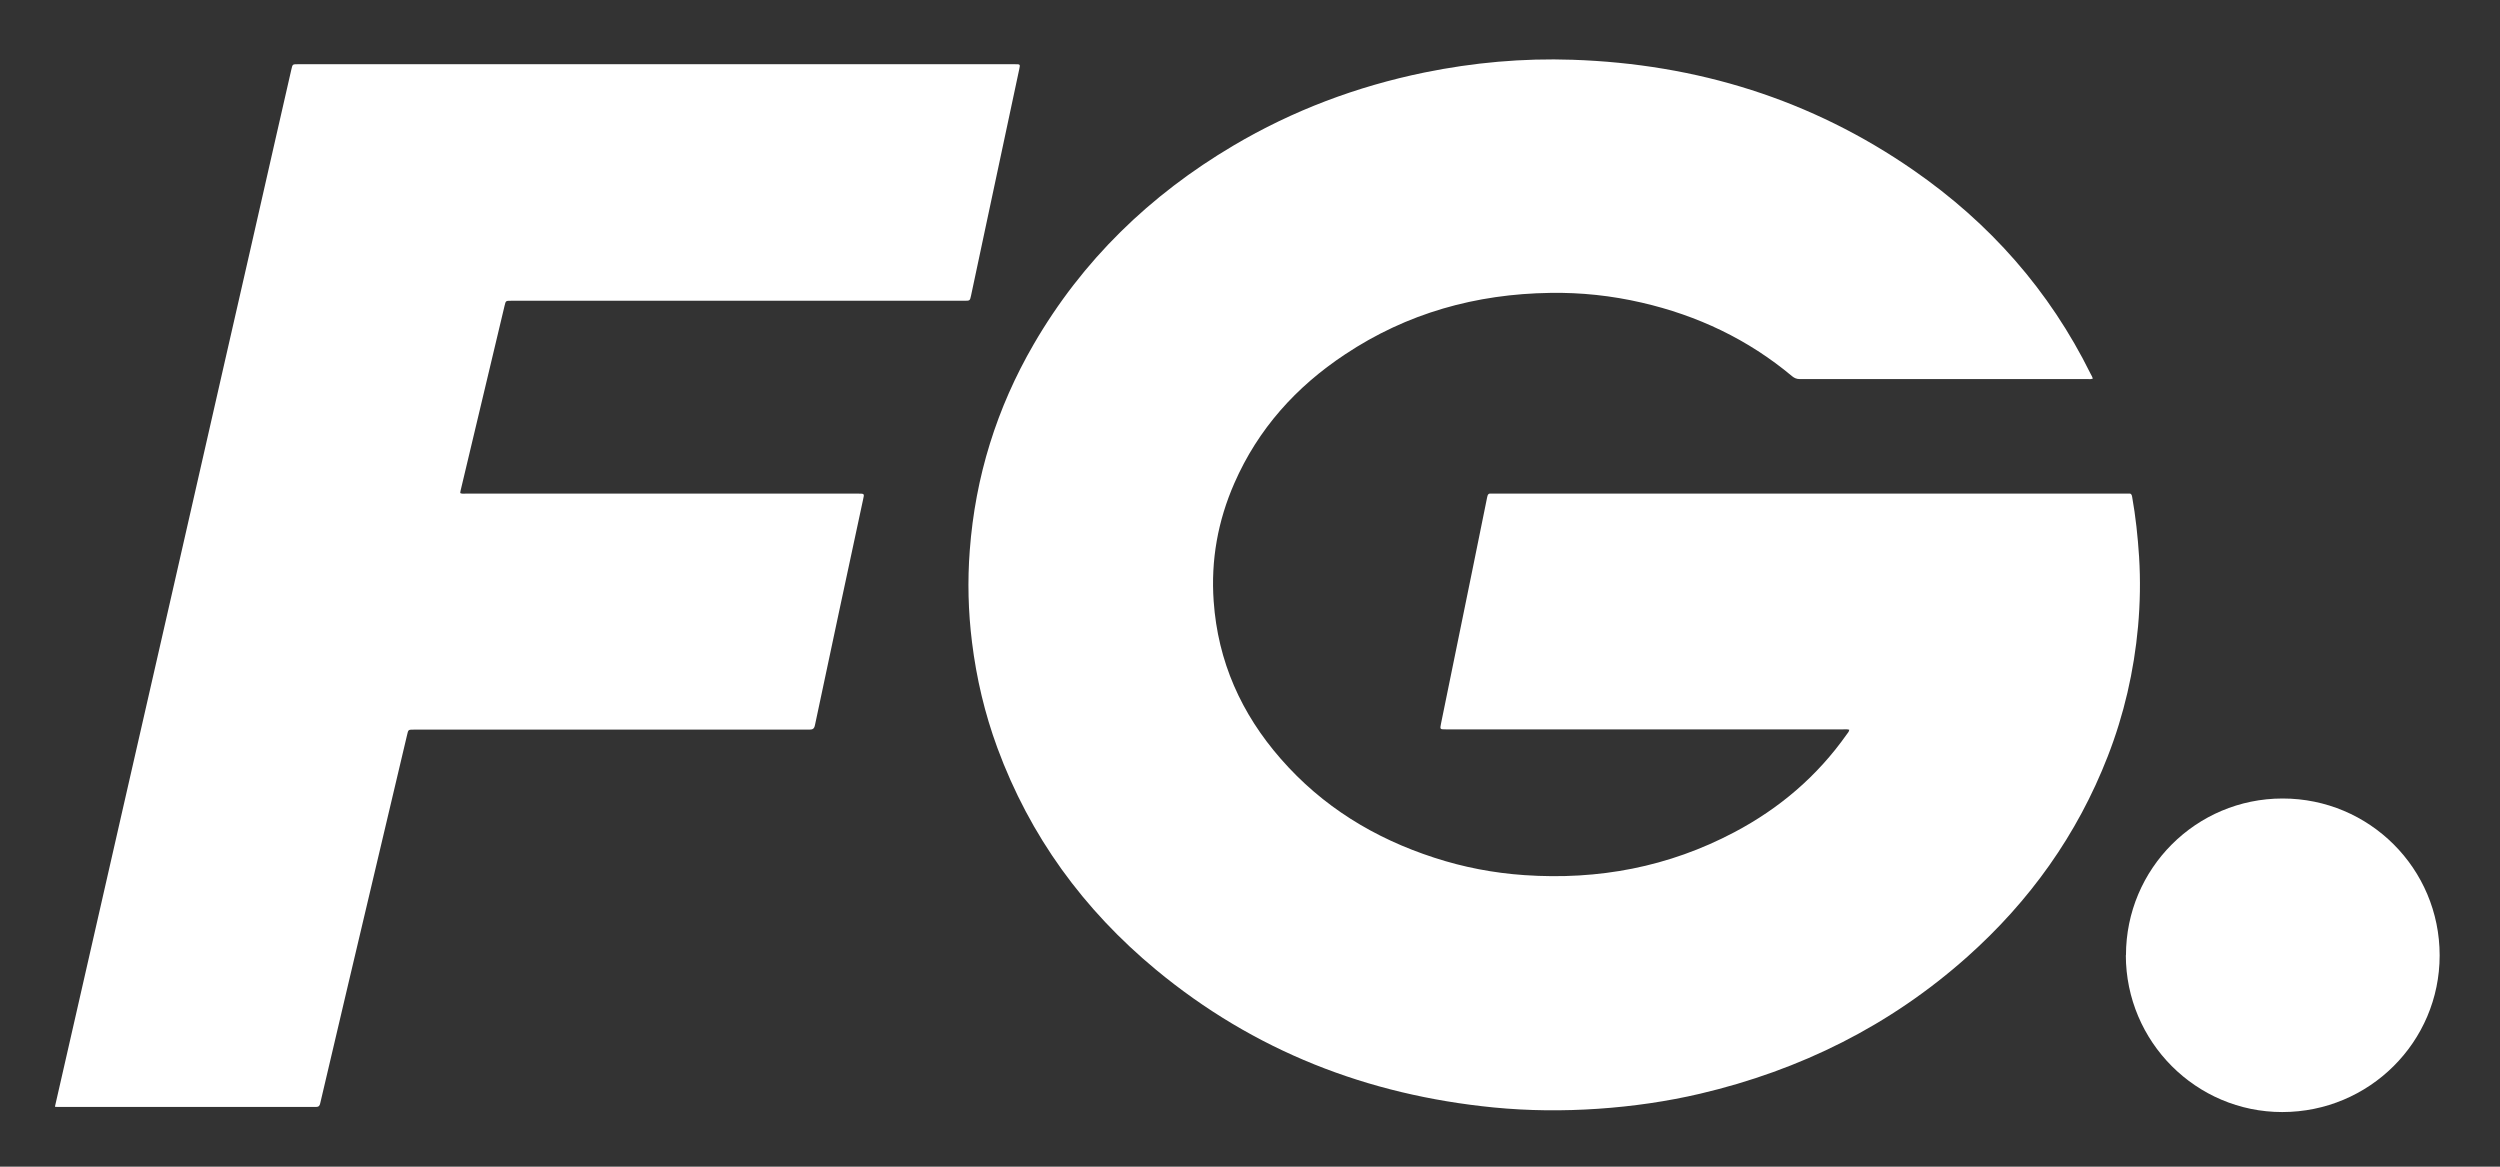 <svg xmlns="http://www.w3.org/2000/svg" width="300" height="140" viewBox="0 0 300 140" fill="none"><rect x="0" y="0" width="300" height="140" fill="#333333" stroke="none"/><g clip-path="url(#clip0_1_43)"><path d="M255.116 114.633C255.116 104.243 263.523 95.82 273.913 95.82C284.335 95.82 292.758 104.227 292.758 114.649C292.758 125.039 284.304 133.446 273.866 133.446C263.523 133.446 255.116 125.008 255.1 114.633H255.116Z" fill="white"></path><path d="M251.086 45.443C250.897 45.522 250.724 45.49 250.551 45.49H215.979C215.617 45.49 215.334 45.38 215.05 45.144C209.761 40.72 203.7 37.855 196.993 36.312C193.388 35.478 189.72 35.084 186.02 35.147C177.126 35.273 168.845 37.572 161.398 42.531C155.526 46.419 150.976 51.473 148.127 57.974C146.143 62.493 145.293 67.216 145.64 72.143C146.143 79.385 148.961 85.651 153.7 91.066C158.691 96.781 164.925 100.591 172.104 102.921C175.614 104.07 179.235 104.762 182.919 105.014C191.798 105.628 200.236 104.038 208.123 99.866C213.523 97.017 218.073 93.144 221.599 88.138C221.725 87.965 221.883 87.807 221.914 87.571C221.662 87.492 221.442 87.524 221.206 87.524H173.489C172.796 87.524 172.78 87.524 172.922 86.831C174.182 80.66 175.441 74.505 176.7 68.333C177.299 65.437 177.881 62.54 178.464 59.643C178.527 59.328 178.637 59.187 178.952 59.234H255.415C255.714 59.187 255.809 59.328 255.856 59.612C256.281 61.989 256.533 64.398 256.69 66.806C256.864 69.608 256.816 72.395 256.564 75.197C256.076 80.55 254.88 85.761 252.928 90.767C249.275 100.166 243.561 108.147 236.051 114.838C226.81 123.072 216.058 128.408 204.03 131.242C200 132.187 195.907 132.769 191.766 133.053C187.579 133.336 183.407 133.304 179.235 132.895C164.075 131.4 150.457 126.094 138.697 116.349C130.023 109.155 123.584 100.339 119.679 89.728C118.168 85.619 117.176 81.4 116.641 77.071C116.185 73.403 116.09 69.719 116.373 66.035C117.035 57.203 119.601 48.969 124.04 41.318C129.881 31.243 137.989 23.403 147.985 17.484C155.133 13.249 162.815 10.368 170.939 8.699C176.795 7.503 182.73 6.967 188.712 7.172C203.621 7.676 217.349 11.911 229.644 20.443C238.775 26.772 245.922 34.848 250.866 44.845C250.96 45.049 251.117 45.238 251.133 45.49L251.086 45.443Z" fill="white"></path><path d="M6.598 132.769C7.448 129.007 8.298 125.291 9.148 121.592C10.99 113.531 12.832 105.471 14.658 97.411C16.689 88.532 18.704 79.668 20.735 70.789C22.829 61.611 24.907 52.449 27.001 43.271C29.016 34.454 31.031 25.638 33.03 16.807C33.676 13.973 34.321 11.155 34.967 8.321C35.108 7.707 35.108 7.707 35.722 7.707H121.821C122.435 7.707 122.435 7.707 122.309 8.305C120.986 14.508 119.664 20.711 118.341 26.929C117.743 29.763 117.129 32.597 116.531 35.446C116.389 36.076 116.405 36.092 115.744 36.092H61.32C60.691 36.092 60.691 36.092 60.549 36.69C58.786 44.073 57.038 51.473 55.275 58.856C55.244 58.966 55.244 59.061 55.228 59.171C55.448 59.281 55.669 59.234 55.889 59.234H103.008C103.732 59.234 103.732 59.234 103.574 59.927C101.638 68.947 99.702 77.968 97.797 87.004C97.702 87.477 97.513 87.555 97.088 87.555H49.655C48.994 87.555 48.994 87.555 48.852 88.185C46.443 98.387 44.035 108.572 41.626 118.774C40.555 123.308 39.485 127.842 38.43 132.376C38.367 132.659 38.288 132.832 37.911 132.832H6.881C6.803 132.832 6.74 132.832 6.614 132.816L6.598 132.769Z" fill="white"></path></g><defs><clipPath id="clip0_1_43"><rect width="300" height="140" fill="white"></rect></clipPath></defs></svg>